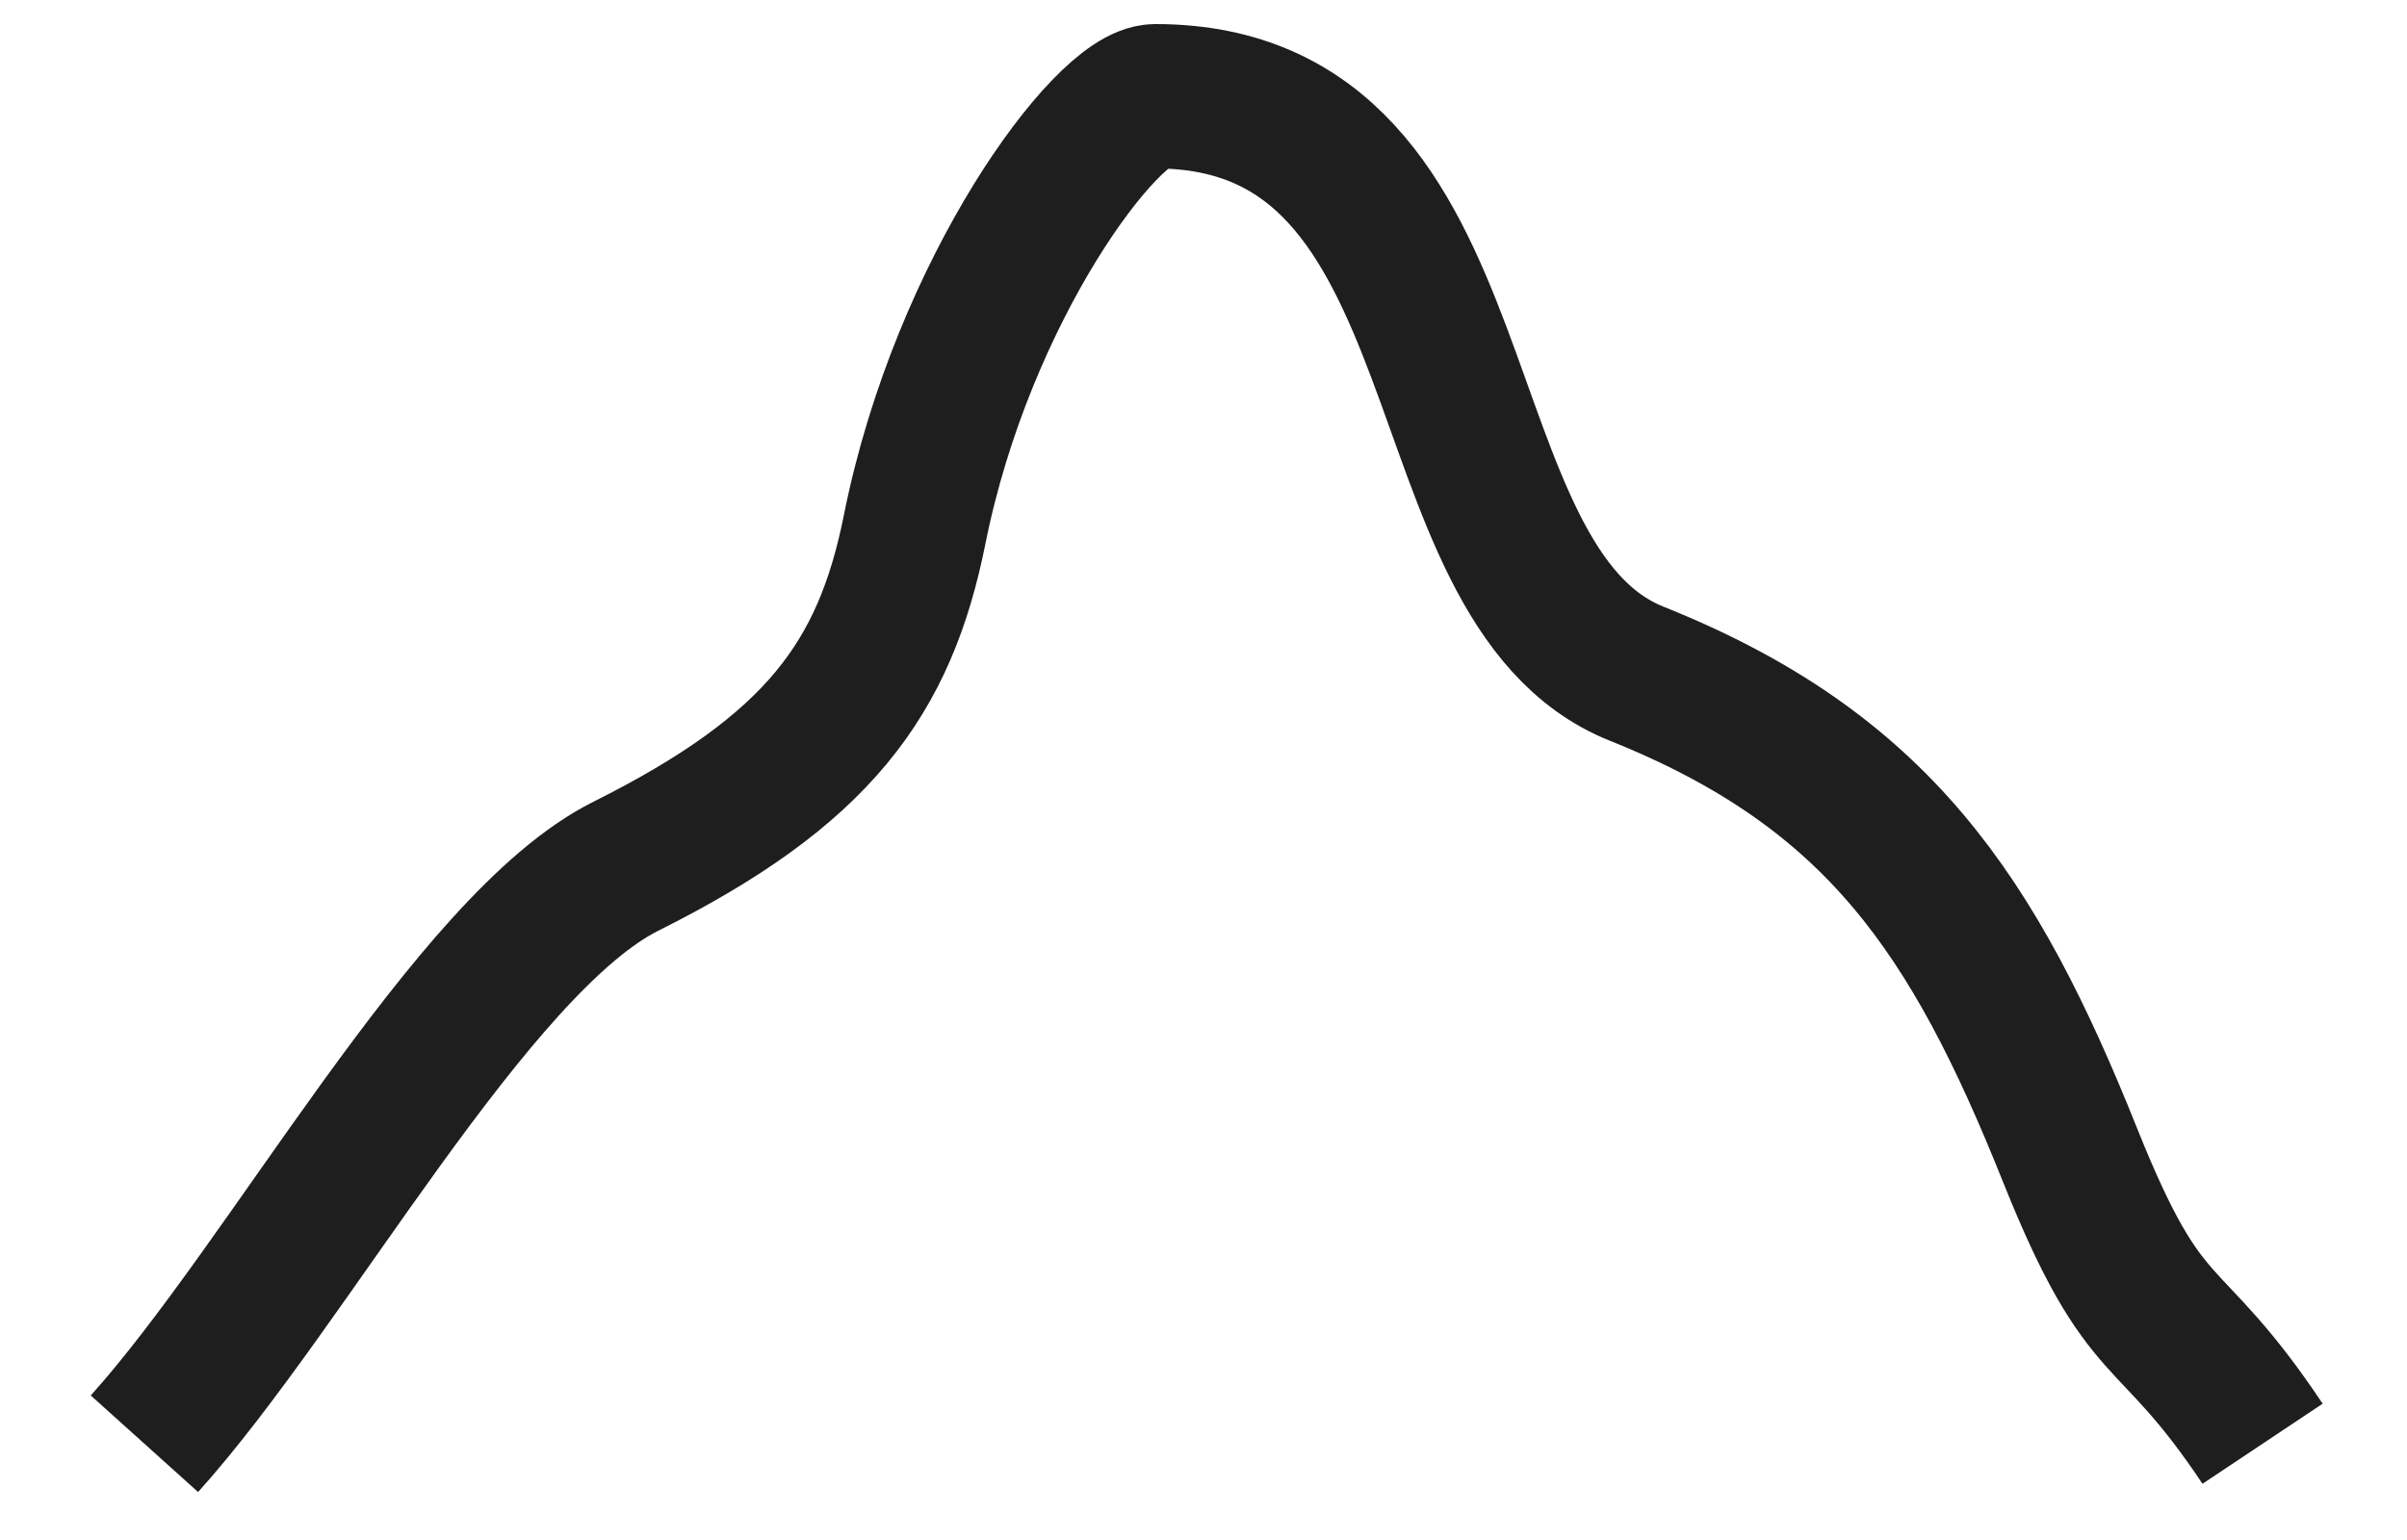 <svg xmlns="http://www.w3.org/2000/svg" width="25" height="16" viewBox="0 0 25 16" fill="none"><path d="M1.5 15C3 13.333 4.9 9.8 6.5 9C8.5 8 9.19 7.05 9.5 5.5C10 3 11.5 1 12 1C15.5 1 14.679 6.072 17 7C19.5 8 20.5 9.5 21.5 12C22.3 14 22.5 13.5 23.5 15" stroke="#1E1E1E" stroke-width="1.5"></path></svg>